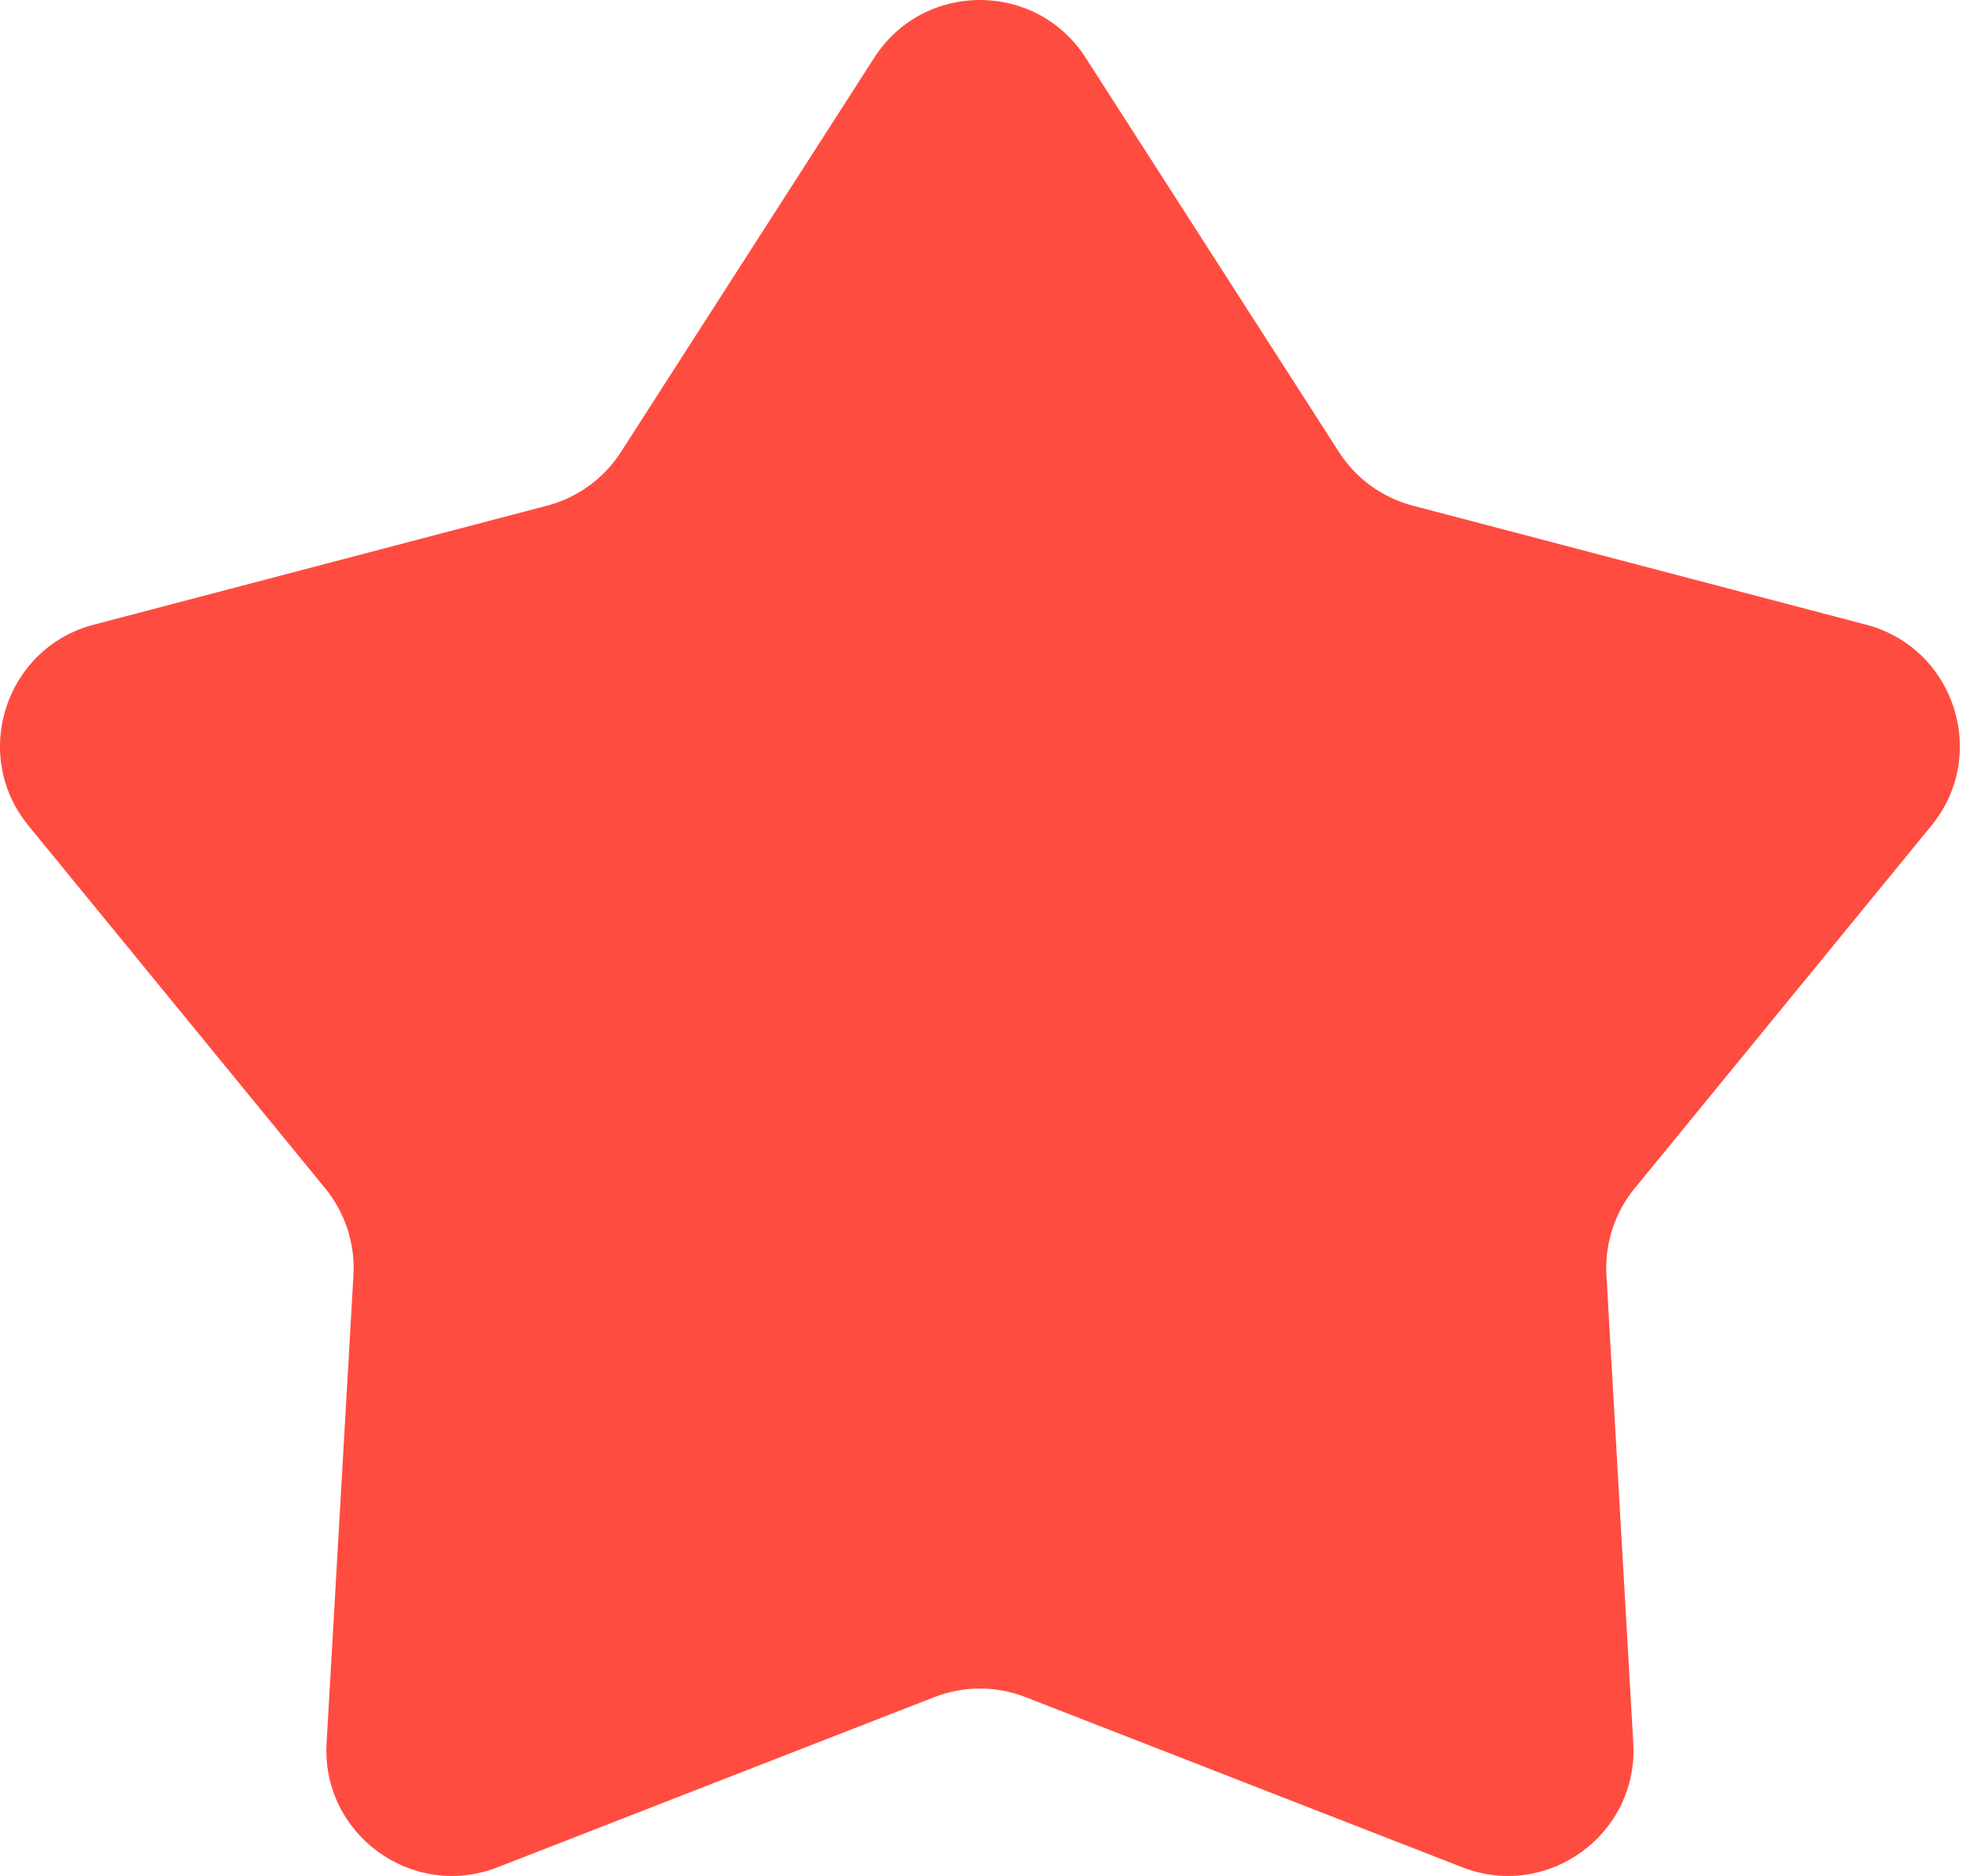 <?xml version="1.0" encoding="UTF-8"?> <svg xmlns="http://www.w3.org/2000/svg" width="63" height="60" viewBox="0 0 63 60" fill="none"> <path d="M27.958 1.846C29.539 -0.616 33.137 -0.616 34.718 1.846L42.819 14.457C43.363 15.304 44.205 15.916 45.179 16.172L59.676 19.979C62.506 20.722 63.618 24.144 61.765 26.408L52.274 38.01C51.637 38.789 51.315 39.779 51.373 40.784L52.232 55.748C52.4 58.669 49.489 60.784 46.763 59.722L32.796 54.28C31.858 53.915 30.817 53.915 29.879 54.28L15.913 59.722C13.187 60.784 10.276 58.669 10.444 55.748L11.303 40.784C11.361 39.779 11.039 38.789 10.402 38.01L0.91 26.408C-0.942 24.144 0.17 20.722 3 19.979L17.497 16.172C18.471 15.916 19.313 15.304 19.857 14.457L27.958 1.846Z" fill="#FF4C40"></path> </svg> 